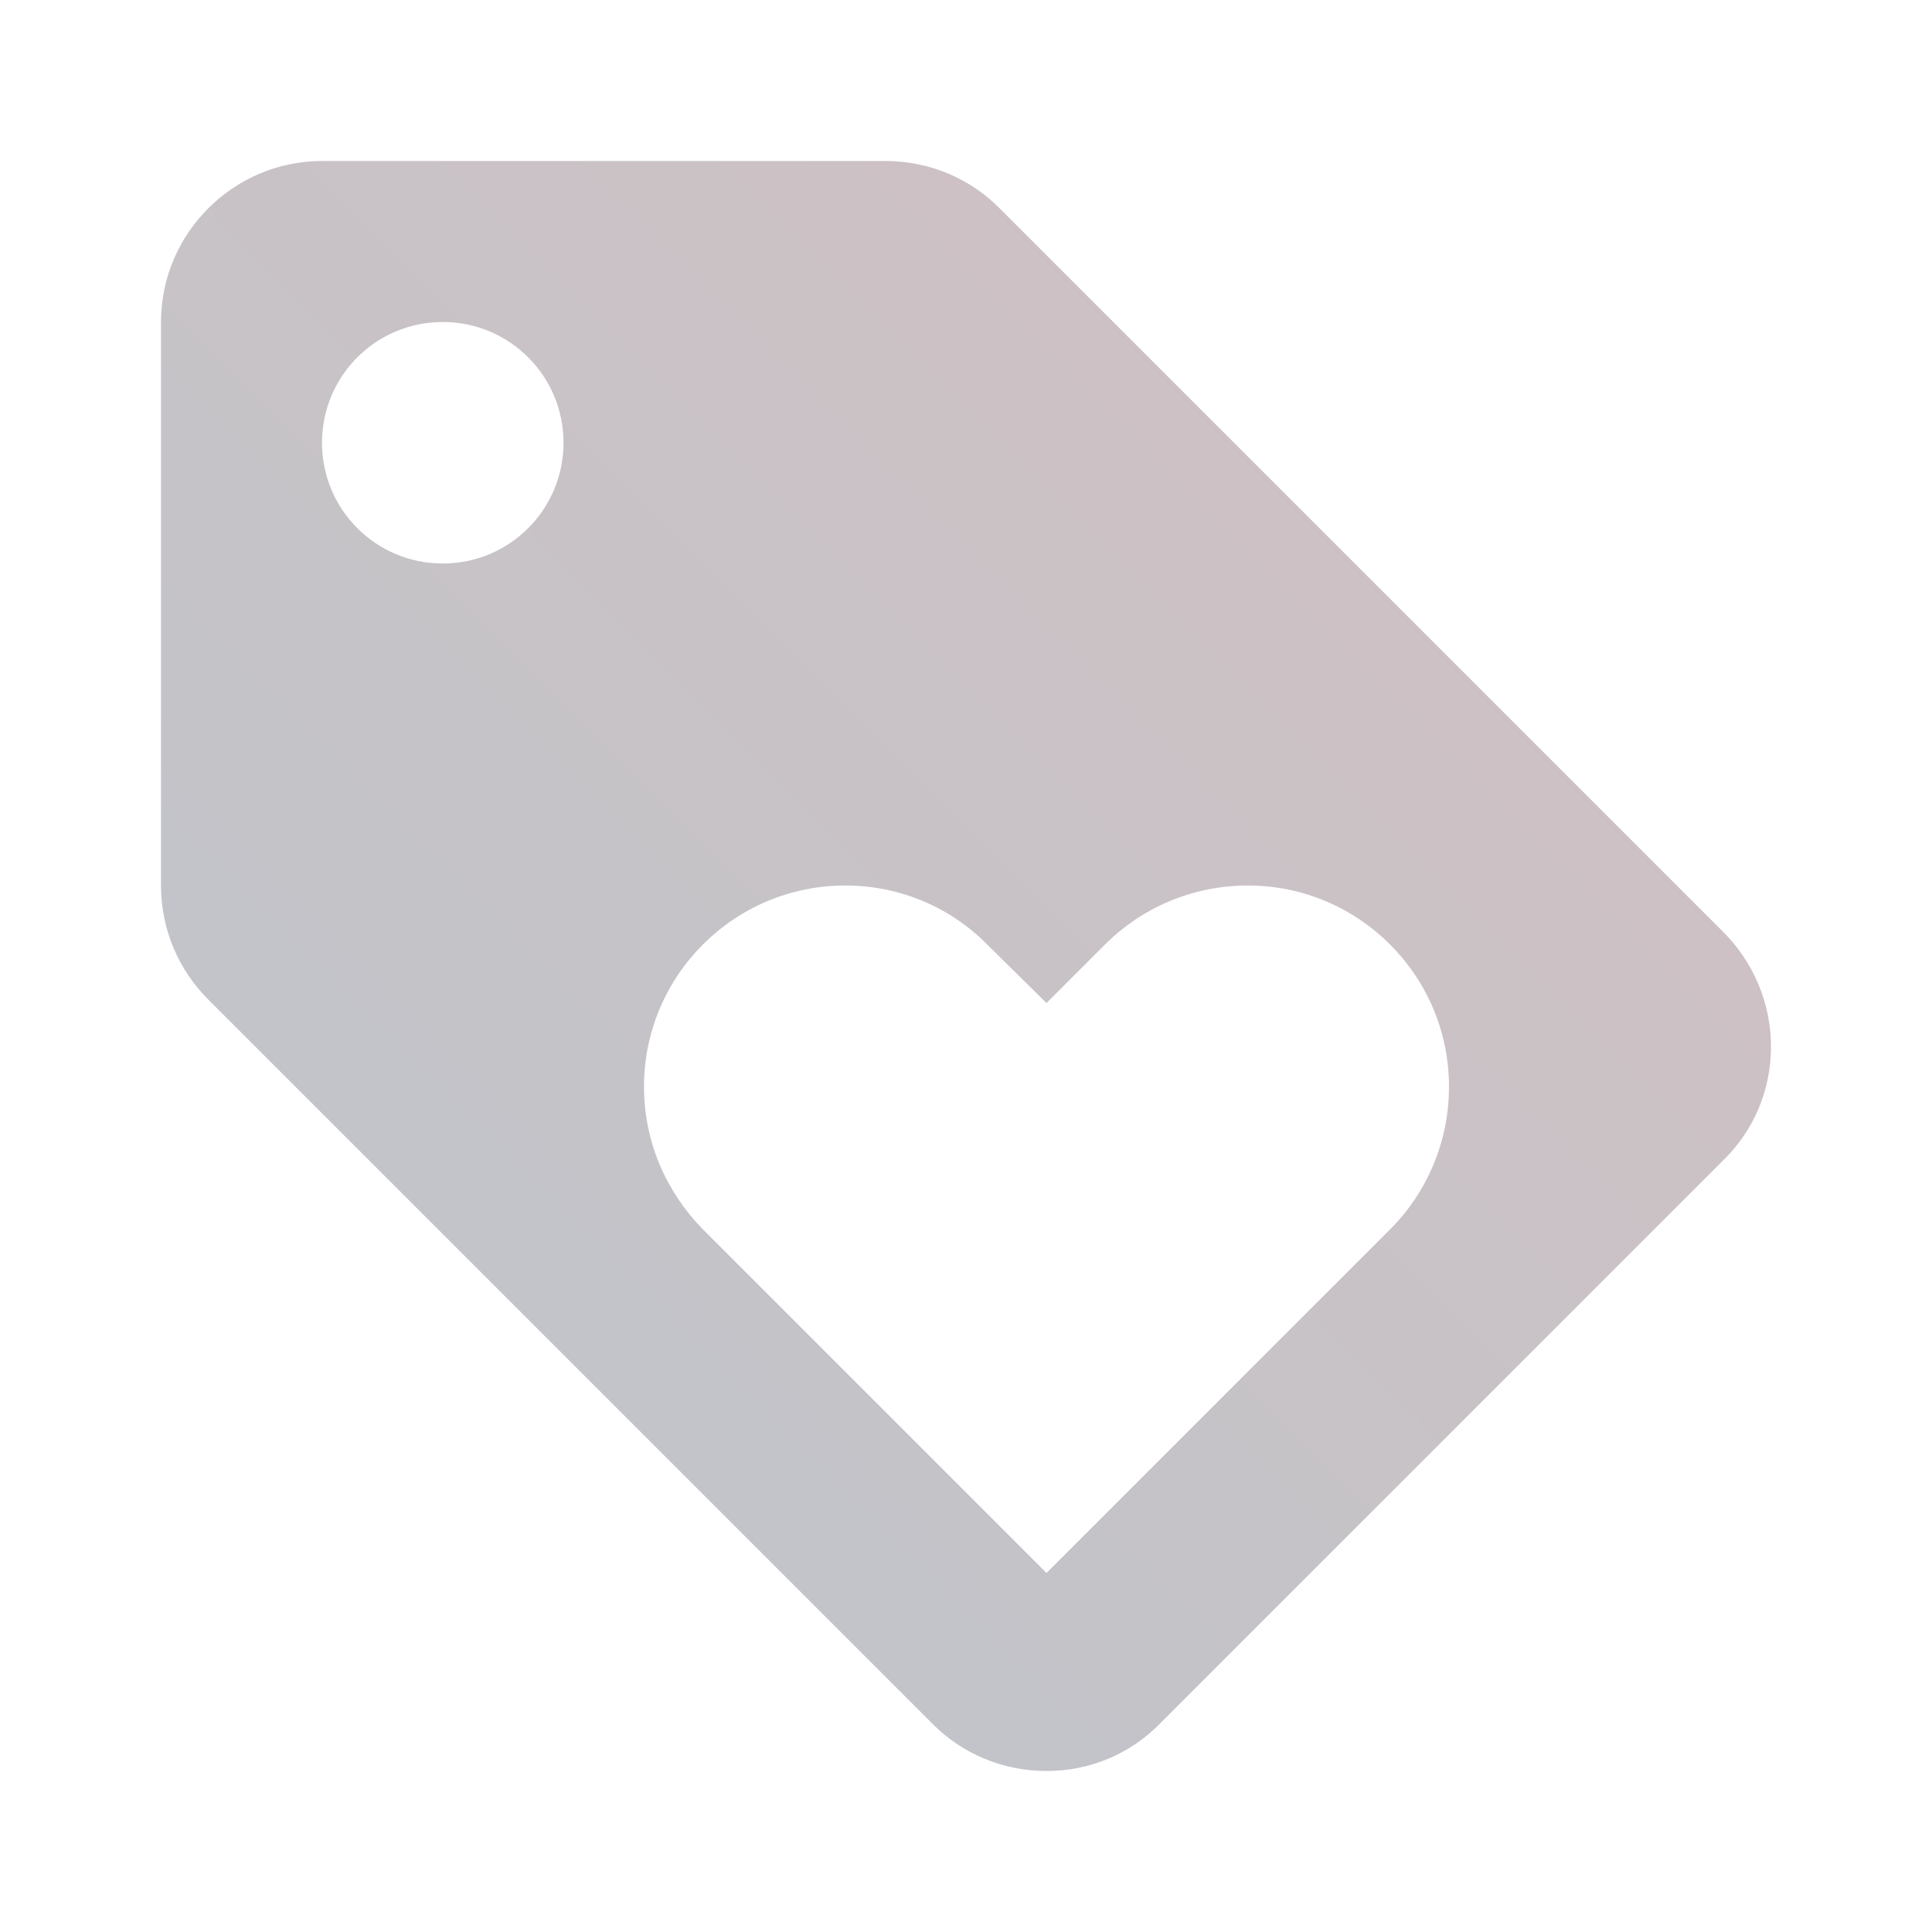 <svg width="48" height="48" viewBox="0 0 48 48" fill="none" xmlns="http://www.w3.org/2000/svg">
<path d="M42.82 23.16L24.82 5.16C24.1 4.44 23.1 4 22 4H8C5.8 4 4 5.8 4 8V22C4 23.1 4.44 24.1 5.18 24.84L23.18 42.84C23.9 43.56 24.9 44 26 44C27.1 44 28.1 43.56 28.82 42.82L42.82 28.82C43.56 28.1 44 27.1 44 26C44 24.9 43.54 23.88 42.82 23.16ZM11 14C9.34 14 8 12.66 8 11C8 9.34 9.34 8 11 8C12.66 8 14 9.34 14 11C14 12.66 12.66 14 11 14ZM34.54 30.54L26 39.08L17.46 30.54C16.56 29.62 16 28.38 16 27C16 24.24 18.24 22 21 22C22.38 22 23.64 22.56 24.54 23.48L26 24.92L27.46 23.46C28.36 22.56 29.62 22 31 22C33.76 22 36 24.24 36 27C36 28.38 35.44 29.64 34.54 30.54Z" fill="url(#paint0_linear)"/>
<defs>
<linearGradient id="paint0_linear" x1="44" y1="4" x2="4" y2="44" gradientUnits="userSpaceOnUse">
<stop stop-color="#D3C0C3"/>
<stop offset="1" stop-color="#BCC5CB"/>
</linearGradient>
</defs>
</svg>
